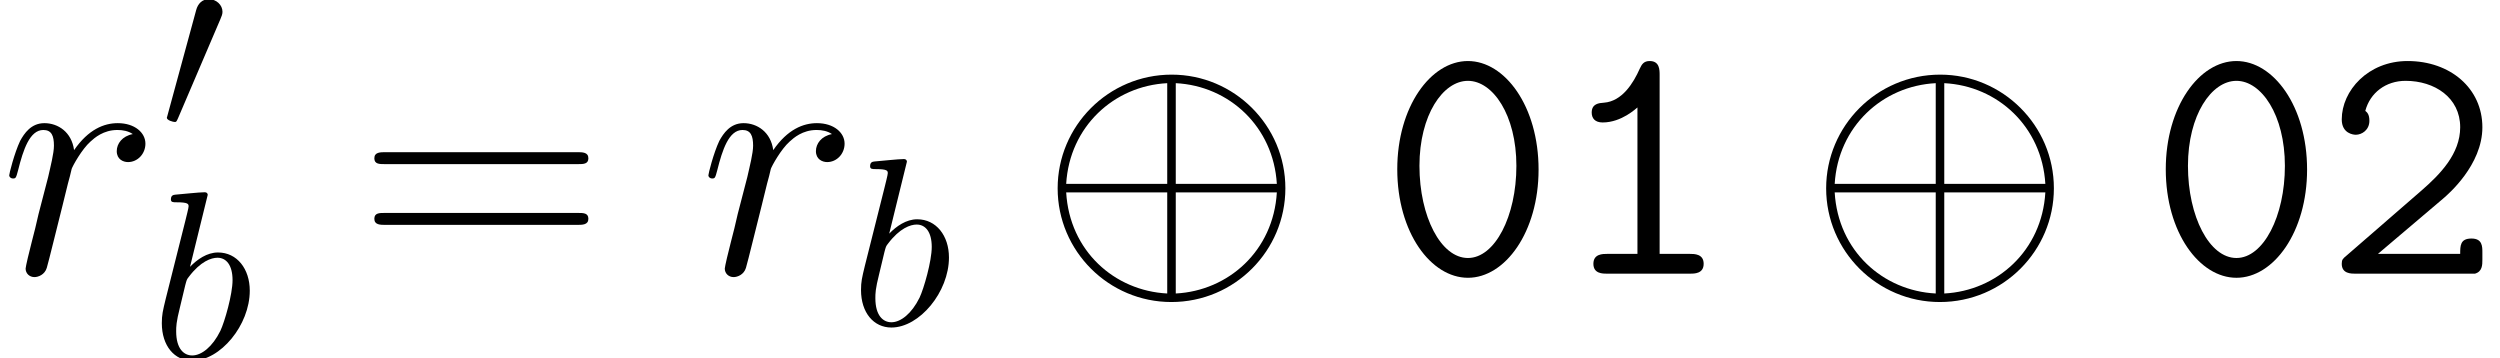 <?xml version='1.0' encoding='UTF-8'?>
<!-- This file was generated by dvisvgm 2.6.3 -->
<svg version='1.1' xmlns='http://www.w3.org/2000/svg' xmlns:xlink='http://www.w3.org/1999/xlink' width='116.746pt' height='16.721pt' viewBox='174.753 85.052 116.746 16.721'>
<defs>
<path id='g0-48' d='M7.396 -4.862C7.396 -7.827 5.818 -9.931 4.097 -9.931C2.359 -9.931 0.797 -7.795 0.797 -4.878C0.797 -1.913 2.375 0.191 4.097 0.191C5.834 0.191 7.396 -1.945 7.396 -4.862ZM4.097 -0.733C2.837 -0.733 1.833 -2.662 1.833 -5.037S2.933 -9.006 4.097 -9.006S6.36 -7.412 6.36 -5.037C6.36 -2.678 5.356 -0.733 4.097 -0.733Z'/>
<path id='g0-49' d='M4.846 -9.277C4.846 -9.516 4.846 -9.931 4.384 -9.931C4.113 -9.931 4.017 -9.787 3.921 -9.58C3.618 -8.895 3.092 -8.05 2.248 -7.986C2.008 -7.97 1.674 -7.938 1.674 -7.524C1.674 -7.253 1.833 -7.062 2.184 -7.062C3.076 -7.062 3.762 -7.731 3.81 -7.763V-0.925H2.407C2.184 -0.925 1.753 -0.925 1.753 -0.462S2.184 0 2.407 0H6.249C6.472 0 6.902 0 6.902 -0.462S6.472 -0.925 6.249 -0.925H4.846V-9.277Z'/>
<path id='g0-50' d='M5.547 -3.507C5.77 -3.698 7.38 -5.069 7.38 -6.838C7.38 -8.656 5.882 -9.931 3.889 -9.931C2.04 -9.931 0.813 -8.544 0.813 -7.205C0.813 -6.535 1.371 -6.488 1.467 -6.488C1.753 -6.488 2.104 -6.711 2.104 -7.141C2.104 -7.444 1.993 -7.54 1.913 -7.603C2.136 -8.448 2.869 -9.006 3.794 -9.006C5.149 -9.006 6.344 -8.225 6.344 -6.838C6.344 -5.595 5.404 -4.639 4.543 -3.889L1.036 -0.845C0.861 -0.701 0.813 -0.654 0.813 -0.462C0.813 0 1.243 0 1.467 0H7.03C7.38 -0.096 7.38 -0.414 7.38 -0.654V-0.988C7.38 -1.275 7.38 -1.642 6.87 -1.642C6.344 -1.642 6.344 -1.307 6.344 -0.925H2.503L5.547 -3.507Z'/>
<path id='g1-8' d='M8.056 -2.79C8.056 -4.843 6.382 -6.505 4.341 -6.505C2.265 -6.505 0.614 -4.82 0.614 -2.79C0.614 -0.736 2.287 0.926 4.329 0.926C6.405 0.926 8.056 -0.759 8.056 -2.79ZM0.893 -2.935C1.004 -4.809 2.455 -6.137 4.195 -6.226V-2.935H0.893ZM4.474 -6.226C6.226 -6.137 7.666 -4.798 7.777 -2.935H4.474V-6.226ZM4.195 0.647C2.466 0.558 1.004 -0.748 0.893 -2.656H4.195V0.647ZM7.777 -2.656C7.666 -0.748 6.193 0.558 4.474 0.647V-2.656H7.777Z'/>
<path id='g1-48' d='M2.823 -5.3C2.879 -5.434 2.923 -5.534 2.923 -5.646C2.923 -5.97 2.633 -6.237 2.287 -6.237C1.975 -6.237 1.774 -6.025 1.696 -5.735L0.368 -0.859C0.368 -0.837 0.324 -0.714 0.324 -0.703C0.324 -0.58 0.614 -0.502 0.703 -0.502C0.77 -0.502 0.781 -0.536 0.848 -0.681L2.823 -5.3Z'/>
<path id='g5-61' d='M10.25 -5.117C10.489 -5.117 10.728 -5.117 10.728 -5.388C10.728 -5.675 10.457 -5.675 10.186 -5.675H1.275C1.004 -5.675 0.733 -5.675 0.733 -5.388C0.733 -5.117 0.972 -5.117 1.211 -5.117H10.25ZM10.186 -2.279C10.457 -2.279 10.728 -2.279 10.728 -2.566C10.728 -2.837 10.489 -2.837 10.25 -2.837H1.211C0.972 -2.837 0.733 -2.837 0.733 -2.566C0.733 -2.279 1.004 -2.279 1.275 -2.279H10.186Z'/>
<path id='g4-114' d='M6.201 -6.52C5.707 -6.424 5.452 -6.073 5.452 -5.723C5.452 -5.34 5.754 -5.212 5.978 -5.212C6.424 -5.212 6.791 -5.595 6.791 -6.073C6.791 -6.583 6.296 -7.03 5.499 -7.03C4.862 -7.03 4.129 -6.743 3.459 -5.77C3.347 -6.615 2.71 -7.03 2.072 -7.03C1.451 -7.03 1.132 -6.551 0.94 -6.201C0.669 -5.627 0.43 -4.67 0.43 -4.591C0.43 -4.527 0.494 -4.447 0.606 -4.447C0.733 -4.447 0.749 -4.463 0.845 -4.83C1.084 -5.786 1.387 -6.711 2.024 -6.711C2.407 -6.711 2.519 -6.44 2.519 -5.978C2.519 -5.627 2.359 -5.005 2.248 -4.511L1.801 -2.79C1.737 -2.487 1.562 -1.769 1.482 -1.482C1.371 -1.068 1.196 -0.319 1.196 -0.239C1.196 -0.016 1.371 0.159 1.61 0.159C1.785 0.159 2.088 0.048 2.184 -0.271C2.232 -0.399 2.821 -2.805 2.917 -3.172C2.997 -3.523 3.092 -3.858 3.172 -4.208C3.236 -4.431 3.3 -4.686 3.347 -4.894C3.395 -5.037 3.826 -5.818 4.224 -6.169C4.415 -6.344 4.83 -6.711 5.483 -6.711C5.738 -6.711 5.994 -6.663 6.201 -6.52Z'/>
<path id='g3-98' d='M2.667 -7.621C2.667 -7.632 2.667 -7.744 2.522 -7.744C2.265 -7.744 1.451 -7.654 1.16 -7.632C1.071 -7.621 0.948 -7.61 0.948 -7.409C0.948 -7.275 1.049 -7.275 1.216 -7.275C1.752 -7.275 1.774 -7.197 1.774 -7.085C1.774 -7.007 1.674 -6.628 1.618 -6.394L0.703 -2.756C0.569 -2.198 0.524 -2.02 0.524 -1.629C0.524 -0.569 1.116 0.123 1.942 0.123C3.258 0.123 4.631 -1.54 4.631 -3.147C4.631 -4.162 4.039 -4.932 3.147 -4.932C2.633 -4.932 2.176 -4.608 1.841 -4.262L2.667 -7.621ZM1.618 -3.403C1.685 -3.649 1.685 -3.671 1.785 -3.794C2.332 -4.519 2.834 -4.686 3.124 -4.686C3.526 -4.686 3.827 -4.352 3.827 -3.638C3.827 -2.979 3.459 -1.696 3.258 -1.272C2.89 -0.524 2.377 -0.123 1.942 -0.123C1.562 -0.123 1.194 -0.424 1.194 -1.25C1.194 -1.462 1.194 -1.674 1.372 -2.377L1.618 -3.403Z'/>
<use id='g2-8' xlink:href='#g1-8' transform='scale(1.429)'/>
</defs>
<g id='page1'>
<use x='174.753' y='97.833' xlink:href='#g4-114'/>
<use x='182.22' y='91.251' xlink:href='#g1-48'/>
<use x='181.786' y='101.774' xlink:href='#g3-98'/>
<use x='191.501' y='97.833' xlink:href='#g5-61'/>
<use x='207.403' y='97.833' xlink:href='#g4-114'/>
<use x='214.437' y='100.224' xlink:href='#g3-98'/>
<use x='223.266' y='97.833' xlink:href='#g2-8'/>
<use x='239.206' y='97.833' xlink:href='#g0-48'/>
<use x='247.409' y='97.833' xlink:href='#g0-49'/>
<use x='259.154' y='97.833' xlink:href='#g2-8'/>
<use x='275.094' y='97.833' xlink:href='#g0-48'/>
<use x='283.296' y='97.833' xlink:href='#g0-50'/>
</g>
</svg>